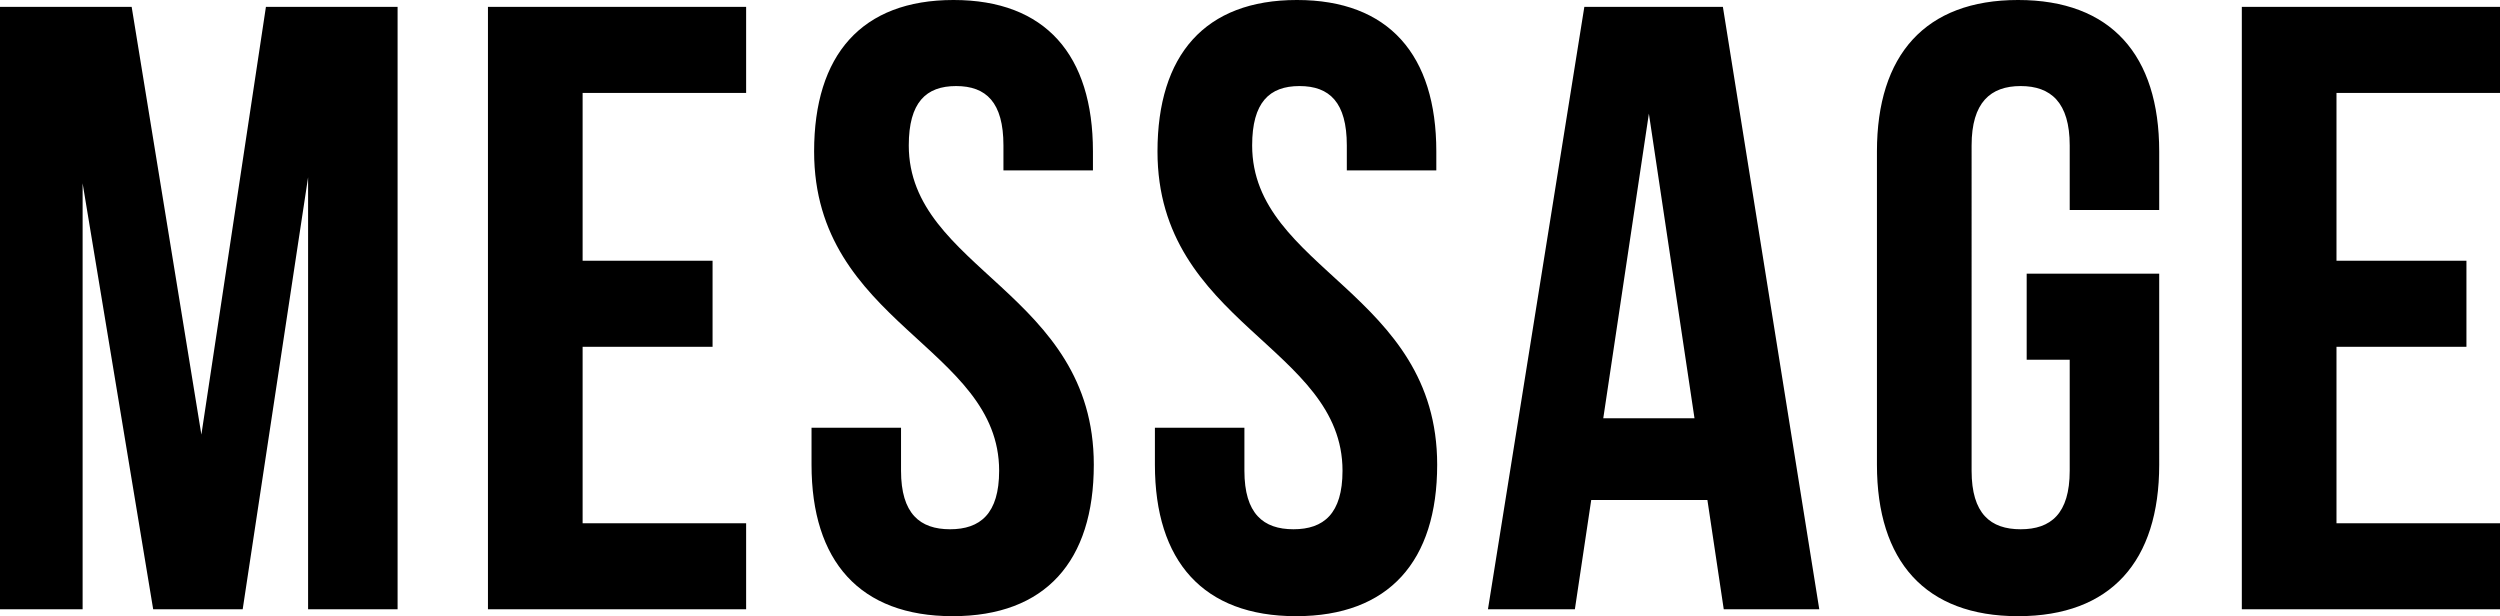 <svg xmlns="http://www.w3.org/2000/svg" width="348.6" height="85.92" viewBox="0 0 348.6 85.92">
  <path id="パス_2918" data-name="パス 2918" d="M23.04-84H4.68V0H16.2V-59.4L26.04,0H38.52l9.12-60.24V0H60.12V-84H41.76l-9,59.64ZM85.92-72h22.8V-84h-36V0h36V-12H85.92V-36.6h18.12v-12H85.92Zm32.28,8.16c0,24,25.8,27.24,25.8,44.52,0,6-2.64,8.16-6.84,8.16s-6.84-2.16-6.84-8.16v-6H117.84v5.16c0,13.44,6.72,21.12,19.68,21.12S157.2-6.72,157.2-20.16c0-24-25.8-27.24-25.8-44.52,0-6,2.4-8.28,6.6-8.28s6.6,2.28,6.6,8.28v3.48h12.48v-2.64c0-13.44-6.6-21.12-19.44-21.12S118.2-77.28,118.2-63.84Zm47.88,0c0,24,25.8,27.24,25.8,44.52,0,6-2.64,8.16-6.84,8.16s-6.84-2.16-6.84-8.16v-6H165.72v5.16C165.72-6.72,172.44.96,185.4.96s19.68-7.68,19.68-21.12c0-24-25.8-27.24-25.8-44.52,0-6,2.4-8.28,6.6-8.28s6.6,2.28,6.6,8.28v3.48h12.48v-2.64c0-13.44-6.6-21.12-19.44-21.12S166.08-77.28,166.08-63.84ZM244.92-84H225.6L212.16,0h12.12l2.28-15.24h16.2L245.04,0h13.32ZM234.6-69.12l6.36,42.48H228.24ZM287.28-34.8h6v15.48c0,6-2.64,8.16-6.84,8.16s-6.84-2.16-6.84-8.16V-64.68c0-6,2.64-8.28,6.84-8.28s6.84,2.28,6.84,8.28v9h12.48v-8.16c0-13.44-6.72-21.12-19.68-21.12S266.4-77.28,266.4-63.84v43.68C266.4-6.72,273.12.96,286.08.96s19.68-7.68,19.68-21.12V-46.8H287.28ZM330.48-72h22.8V-84h-36V0h36V-12h-22.8V-36.6H348.6v-12H330.48Z" transform="translate(-4.68 84.96)"/>
</svg>
